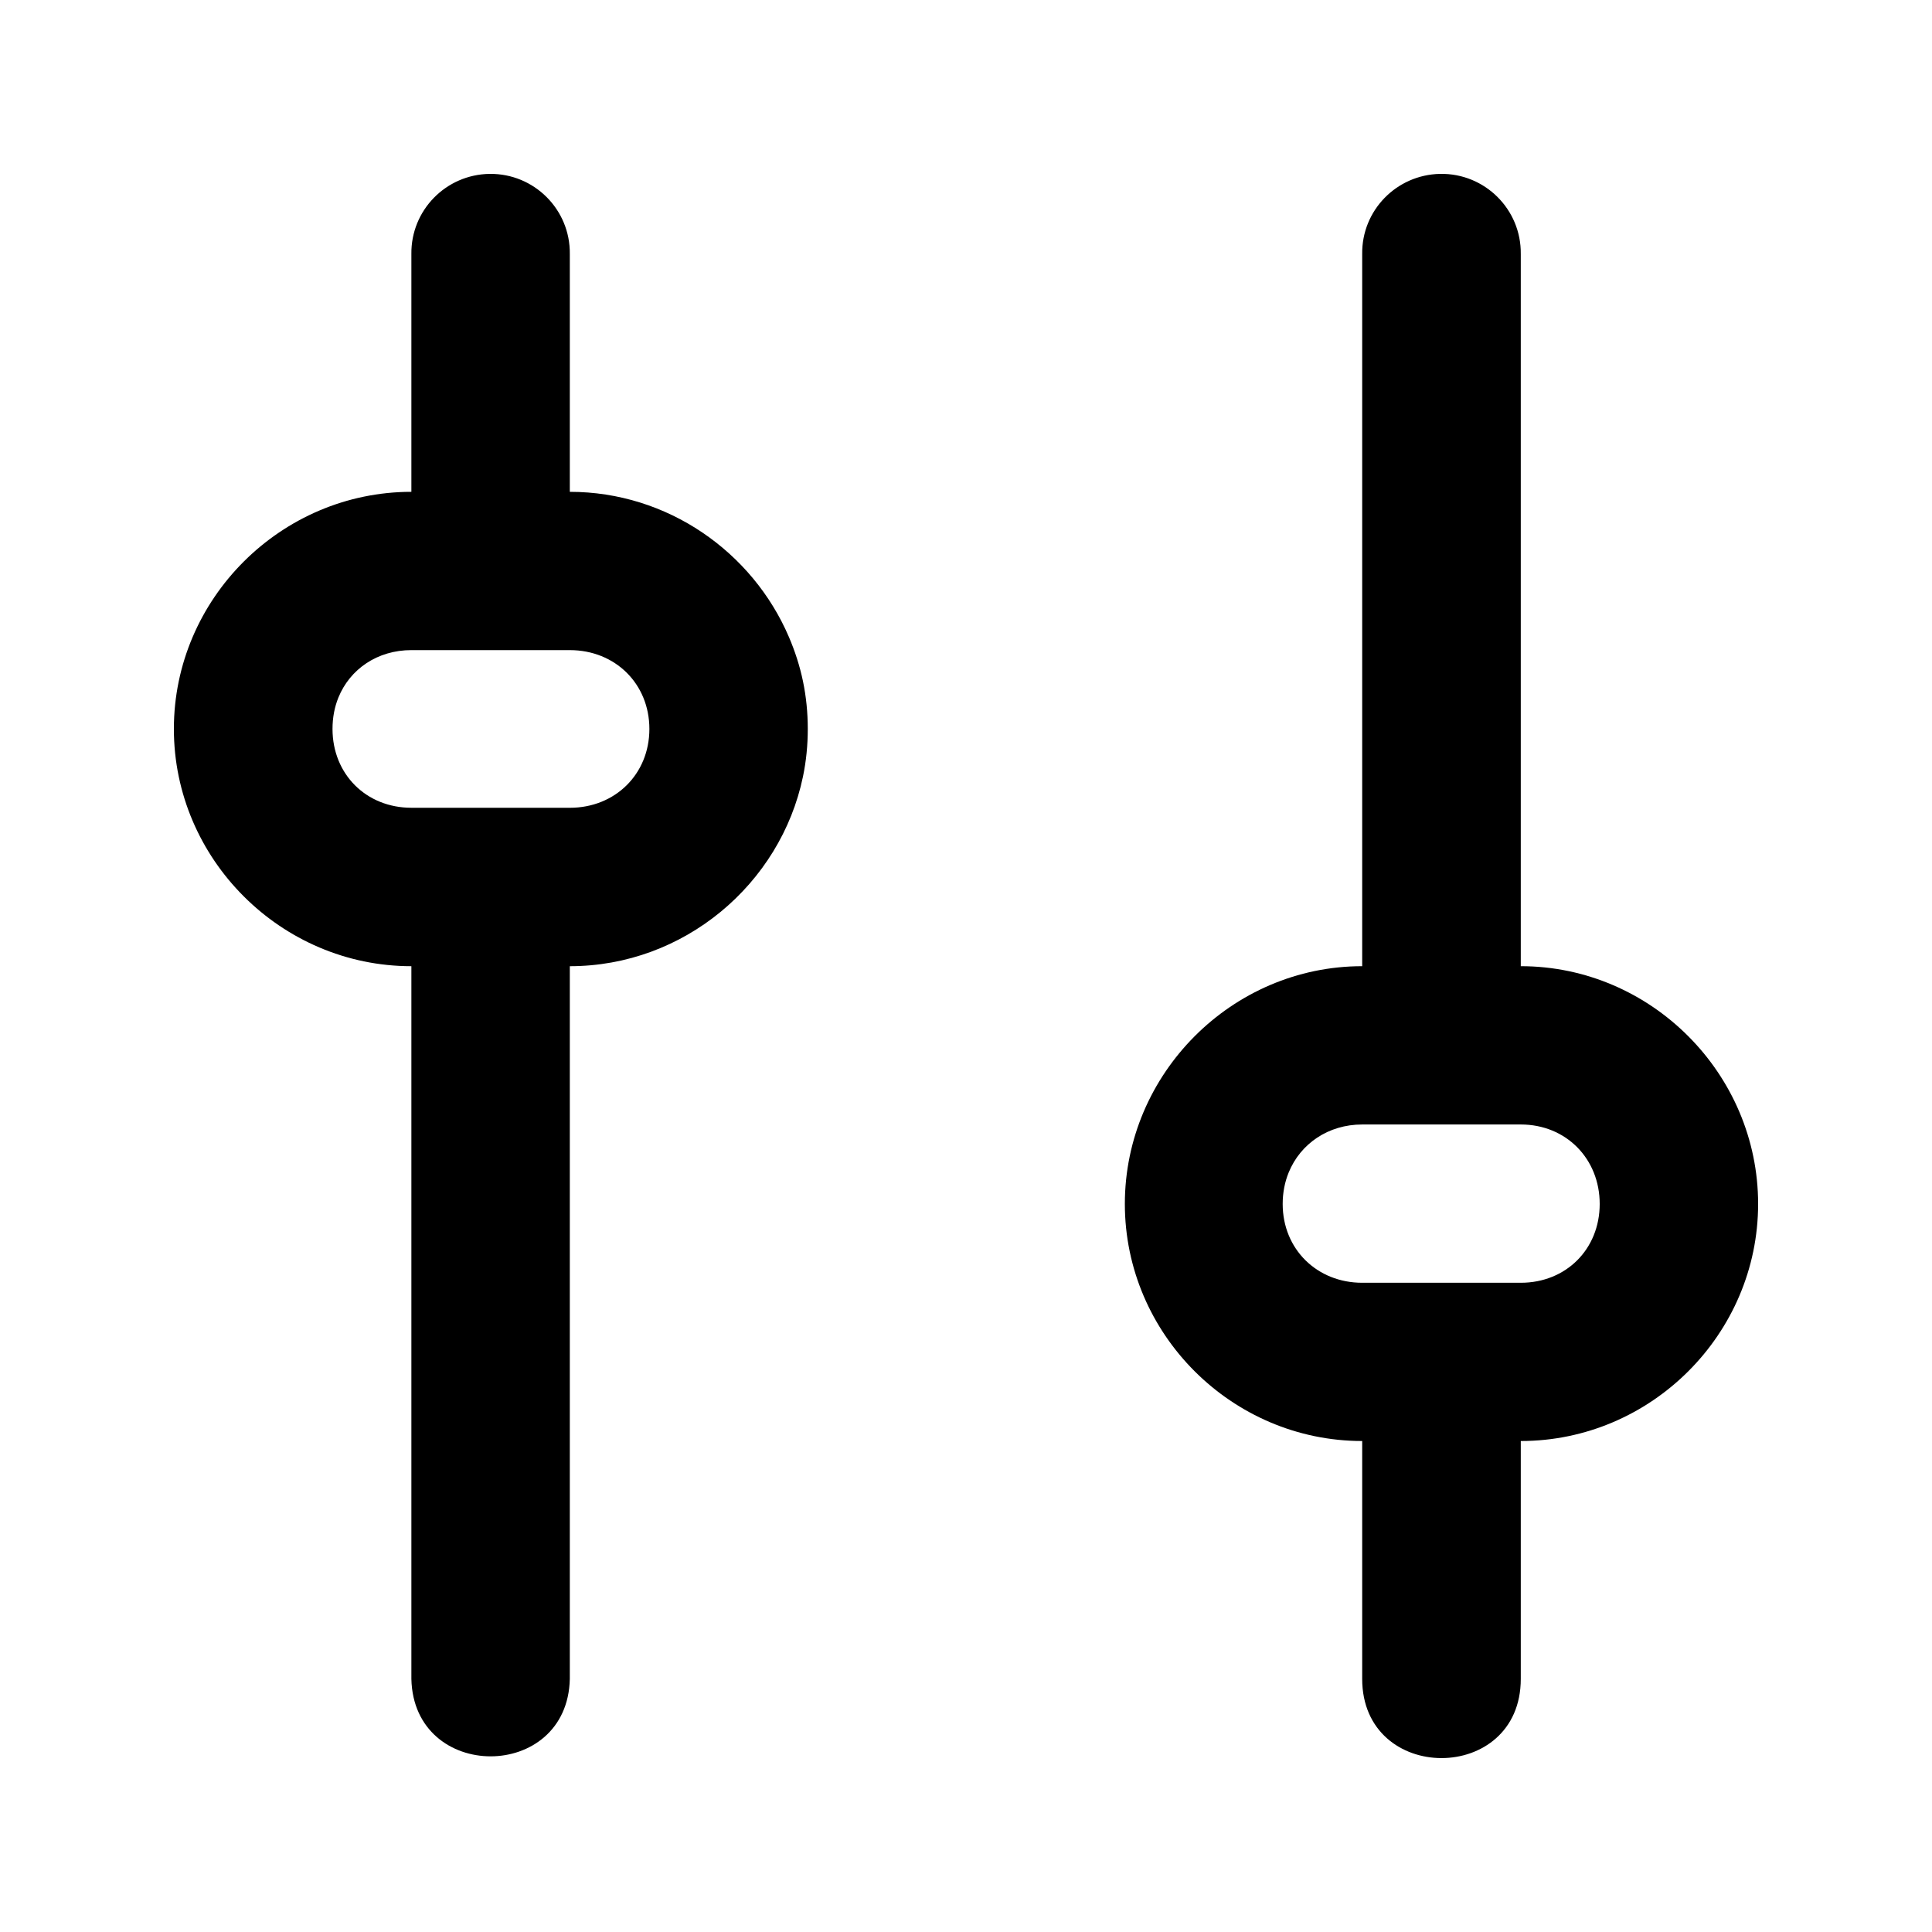 <?xml version="1.0" encoding="UTF-8"?>
<!-- Uploaded to: SVG Repo, www.svgrepo.com, Generator: SVG Repo Mixer Tools -->
<svg fill="#000000" width="800px" height="800px" version="1.1" viewBox="144 144 512 512" xmlns="http://www.w3.org/2000/svg">
 <path d="m273.77 190.08c-11.594 0.16-20.883 9.637-20.75 21.219v63.039c-34.527 0-62.941 28.344-62.941 62.836 0 34.492 28.414 62.879 62.941 62.879v188.88c0.609 27.352 41.379 27.352 41.988 0v-188.88c30.215 0 55.855-21.723 61.793-50.262 0.848-4.078 1.27-8.305 1.27-12.617 0-4.309-0.422-8.539-1.27-12.617s-2.125-8.004-3.731-11.754c-9.648-22.531-32.164-38.465-58.062-38.465v-63.039c0.137-11.777-9.453-21.355-21.238-21.219zm251.85 0c-11.547 0.238-20.762 9.684-20.625 21.219v188.75c-34.527 0-62.898 28.508-62.898 63 0 34.492 28.371 62.836 62.898 62.836v63.039c0.008 27.984 42.035 27.984 42.027 0v-63.039c34.527 0 62.898-28.344 62.898-62.836 0-34.492-28.371-63-62.898-63v-188.75c0.141-11.84-9.555-21.449-21.402-21.219zm-272.59 126.21h41.988c11.992 0 21.074 8.91 21.074 20.891 0 11.98-9.082 20.891-21.074 20.891l-41.988-0.004c-11.992 0-20.91-8.91-20.91-20.891 0-3 0.535-5.793 1.559-8.316 3.074-7.562 10.359-12.574 19.355-12.574zm251.97 125.71h42.027c11.992 0 20.91 9.074 20.91 21.055 0 11.98-8.918 20.891-20.91 20.891h-42.027c-11.992 0-21.074-8.91-21.074-20.891 0-3 0.559-5.816 1.598-8.355 3.117-7.609 10.48-12.699 19.477-12.699z"/>
</svg>